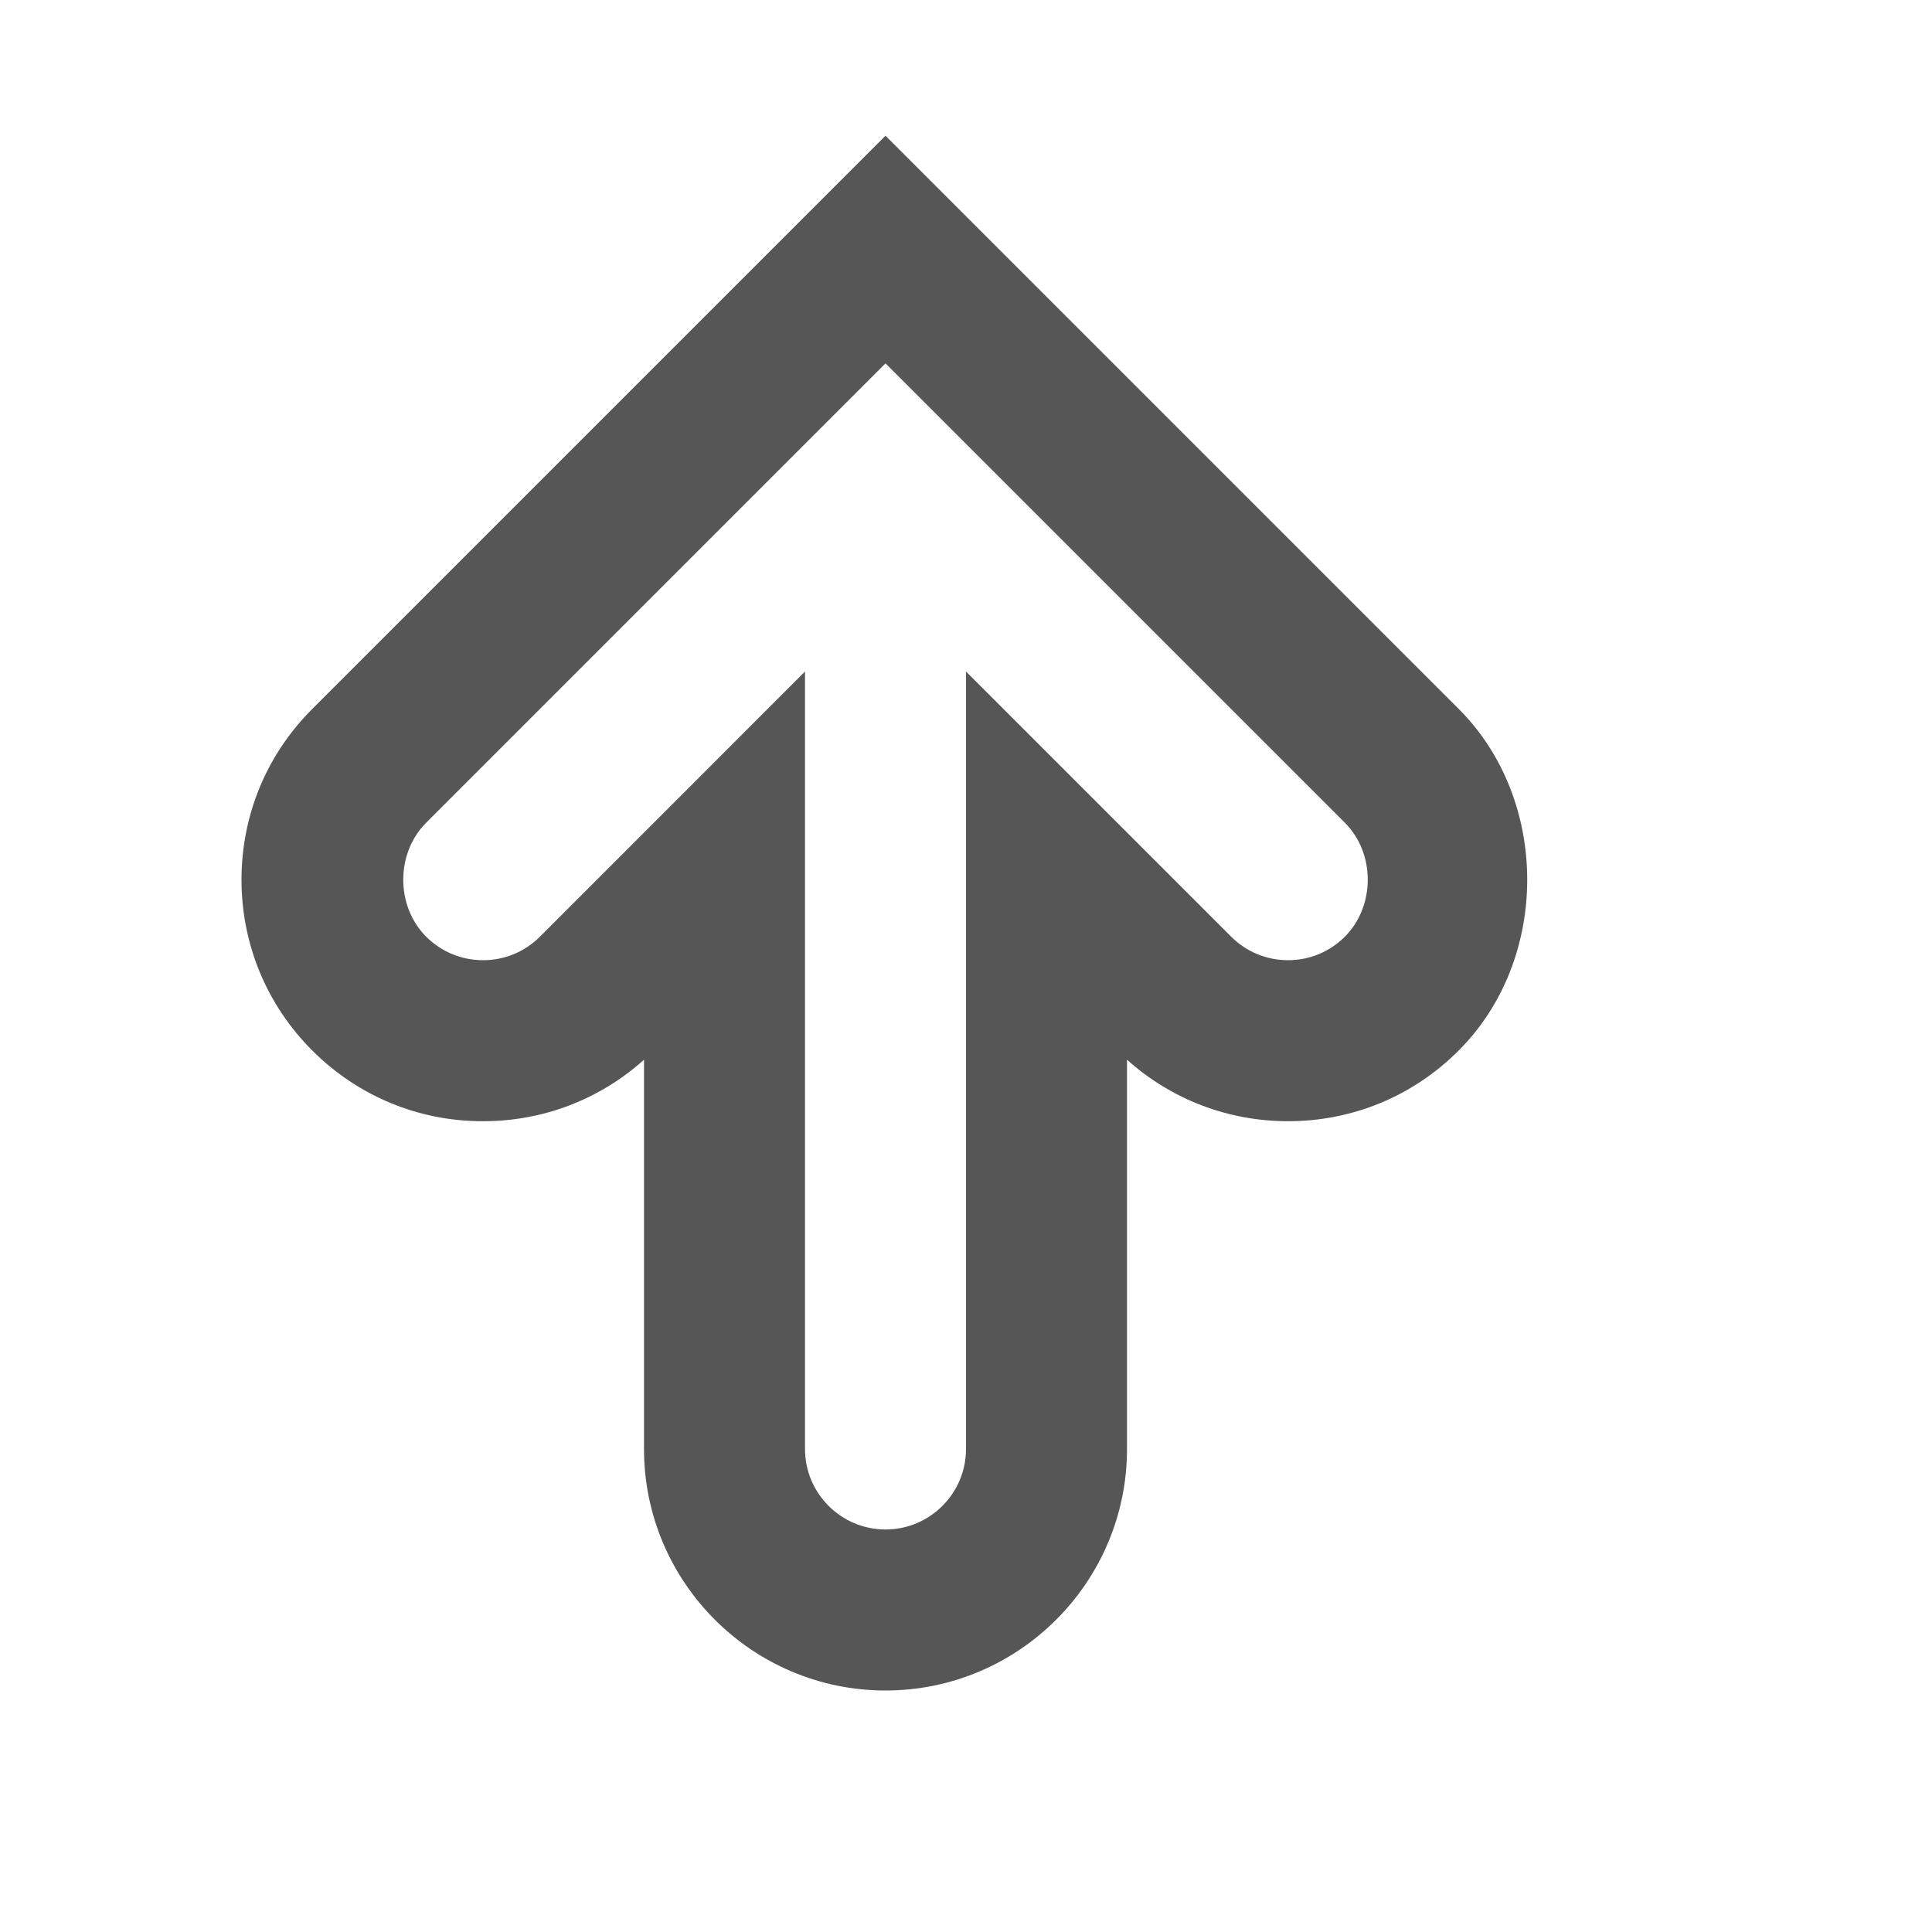 <?xml version="1.0" encoding="UTF-8"?>
<svg xmlns="http://www.w3.org/2000/svg" width="95" height="95" viewBox="0 0 95 95" fill="none">
  <path d="M11.875 43.257C11.875 40.086 13.11 37.102 15.355 34.861L43.542 6.674L71.729 34.861C76.218 39.346 76.218 47.168 71.729 51.652C69.497 53.893 66.516 55.132 63.341 55.132C60.389 55.132 57.598 54.063 55.417 52.108L55.417 71.25C55.417 77.797 50.089 83.125 43.542 83.125C36.995 83.125 31.667 77.797 31.667 71.25L31.667 52.108C29.494 54.059 26.711 55.132 23.758 55.132C20.584 55.14 17.595 53.897 15.351 51.652C13.11 49.408 11.875 46.427 11.875 43.257ZM43.542 17.868L20.952 40.458C19.455 41.958 19.455 44.555 20.952 46.055C21.7 46.803 22.697 47.215 23.754 47.215C24.811 47.215 25.801 46.803 26.545 46.063L39.584 33.02L39.584 71.25C39.584 73.435 41.361 75.208 43.542 75.208C45.723 75.208 47.5 73.435 47.5 71.25L47.5 33.02L60.535 46.055C61.283 46.803 62.281 47.215 63.337 47.215C64.394 47.215 65.384 46.803 66.128 46.059C67.632 44.551 67.628 41.958 66.132 40.458L43.542 17.868Z" fill="#565656"></path>
</svg>
